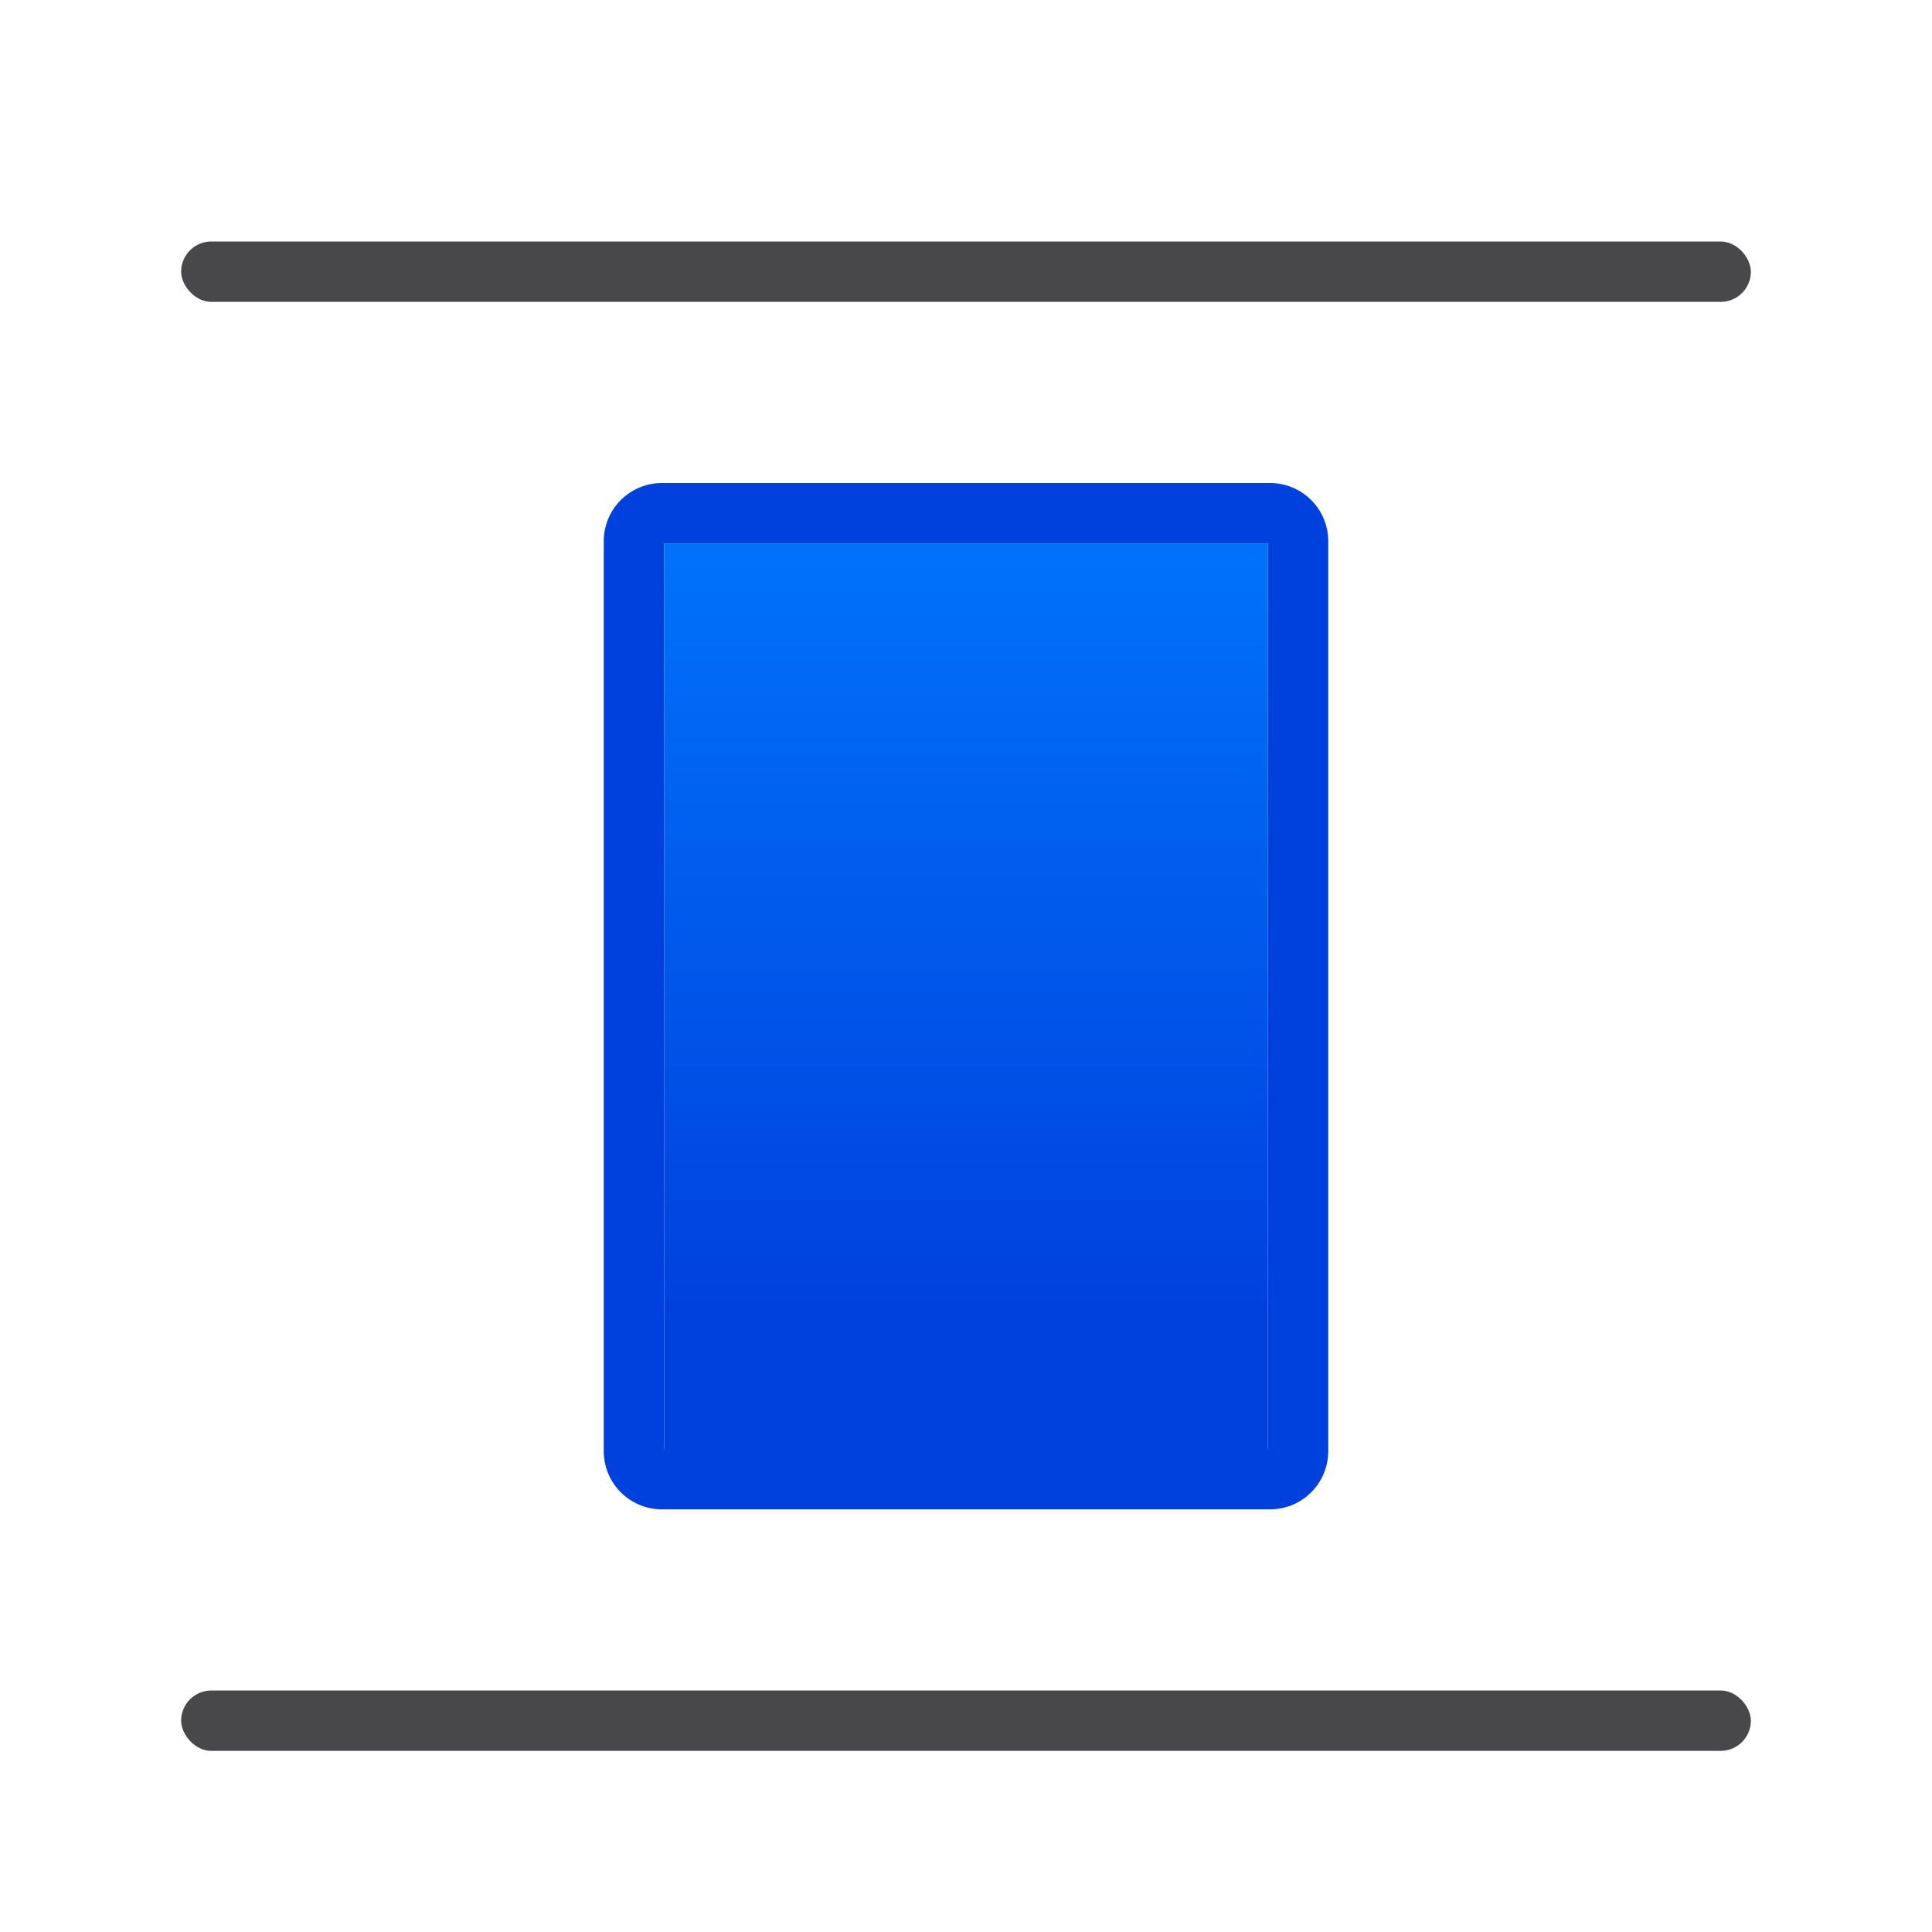 <svg viewBox="0 0 32 32" xmlns="http://www.w3.org/2000/svg" xmlns:xlink="http://www.w3.org/1999/xlink"><linearGradient id="a" gradientUnits="userSpaceOnUse" x1="-31.715" x2="-31.715" y1="21.94" y2="6.94"><stop offset="0" stop-color="#0040dd"/><stop offset="1" stop-color="#007aff"/></linearGradient><rect fill="#48484a" height="1" ry=".5" width="26" x="3" y="4"/><path d="m10.967 8c-.536 0-.967.431-.967.967v15.066c0 .536.431.967.967.967h10.066c.536 0 .967-.431.967-.967v-15.066c0-.536-.431-.967-.967-.967zm.033 1h10v15h-10z" fill="#0040dd"/><rect fill="#48484a" height="1" ry=".5" width="26" x="3" y="28"/><path d="m11 9h10v15h-10z" fill="url(#a)"/></svg>